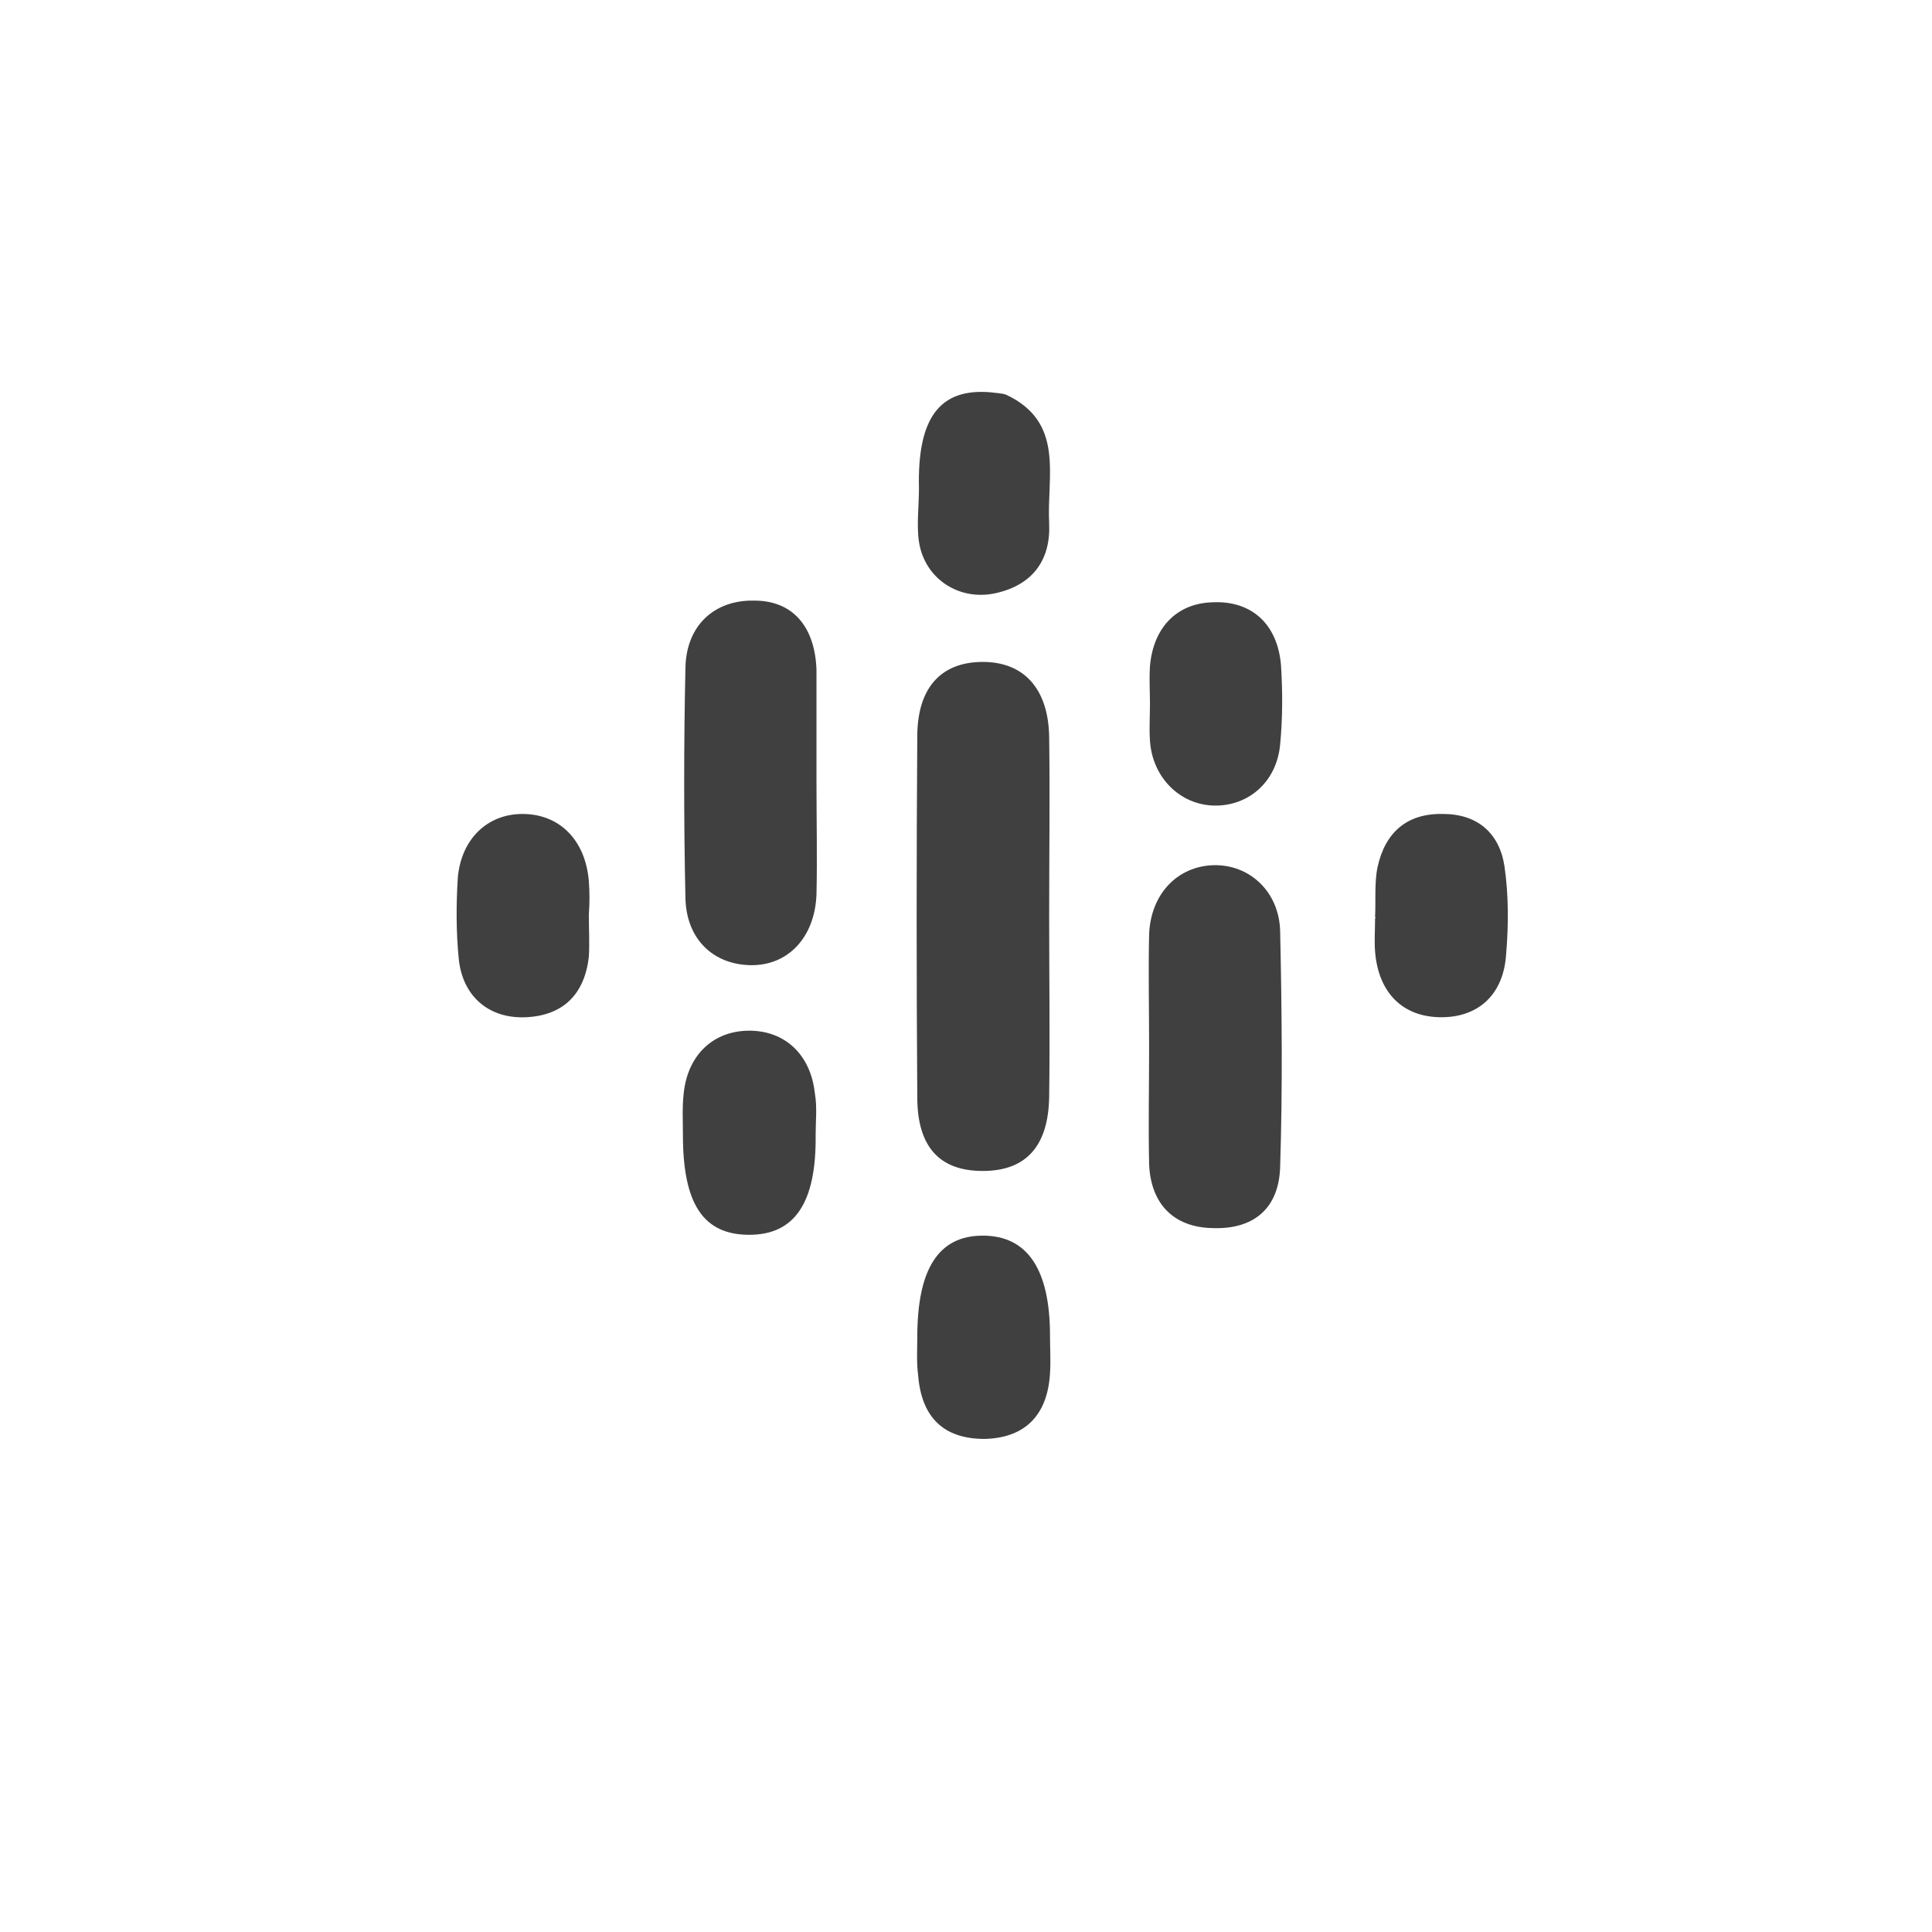 <?xml version="1.0" encoding="utf-8"?>
<!-- Generator: Adobe Illustrator 26.5.0, SVG Export Plug-In . SVG Version: 6.00 Build 0)  -->
<svg version="1.1" id="Layer_2" xmlns="http://www.w3.org/2000/svg" xmlns:xlink="http://www.w3.org/1999/xlink" x="0px" y="0px"
	 viewBox="0 0 230 230" style="enable-background:new 0 0 230 230;" xml:space="preserve">
<style type="text/css">
	.st0{fill:#404040;}
</style>
<g>
	<path class="st0" d="M124.9,109.1c0,7.2,0.1,14.3,0,21.5c-0.1,5.9-2.8,8.8-7.9,8.8c-5.1,0-7.8-2.8-7.8-8.8
		c-0.1-14.3-0.1-28.6,0-42.9c0-5.9,2.9-8.9,7.8-8.9c4.9,0,7.8,3.2,7.9,8.9C125,94.8,124.9,101.9,124.9,109.1z"/>
	<path class="st0" d="M97.2,93.1c0,4.5,0.1,9,0,13.4c-0.2,5.1-3.4,8.5-7.9,8.4c-4.4-0.1-7.6-3.1-7.7-8c-0.2-9.1-0.2-18.3,0-27.4
		c0.1-5.1,3.5-8.1,8.2-8c4.5,0,7.2,3,7.4,8.2c0,0.3,0,0.7,0,1C97.2,84.8,97.2,89,97.2,93.1C97.2,93.1,97.2,93.1,97.2,93.1z"/>
	<path class="st0" d="M136.8,124.7c0-4.5-0.1-9,0-13.5c0.2-4.8,3.4-8.1,7.7-8.2c4.2-0.1,7.8,3.1,7.9,7.9c0.2,9.3,0.3,18.6,0,27.9
		c-0.1,5.1-3.2,7.6-8.1,7.4c-4.5-0.1-7.3-2.8-7.5-7.6C136.7,134,136.8,129.4,136.8,124.7z"/>
	<path class="st0" d="M109.4,58.1c-0.2-8.4,2.5-11.9,8.5-11.4c0.7,0.1,1.4,0.1,1.9,0.3c7,3.3,4.8,9.7,5.1,15.3
		c0.2,4.3-1.9,7.3-6.3,8.3c-4.3,1-8.5-1.6-9.2-6.1C109.1,62.5,109.4,60.3,109.4,58.1z"/>
	<path class="st0" d="M136.9,83.8c0-1.5-0.1-3,0-4.5c0.4-4.6,3.2-7.5,7.5-7.6c4.6-0.2,7.7,2.6,8.1,7.5c0.2,3.1,0.2,6.3-0.1,9.4
		c-0.4,4.5-3.8,7.4-7.9,7.3c-4-0.1-7.3-3.3-7.6-7.7C136.8,86.7,136.9,85.2,136.9,83.8z"/>
	<path class="st0" d="M163.7,109.2c0.1-2-0.1-4.1,0.3-6c0.9-4.1,3.5-6.4,7.8-6.3c4.1,0,6.7,2.3,7.3,6.2c0.5,3.4,0.5,7,0.2,10.5
		c-0.3,4.8-3.3,7.5-7.7,7.5c-4.6,0-7.5-2.9-7.9-7.8c-0.1-1.3,0-2.7,0-4C163.8,109.3,163.8,109.2,163.7,109.2z"/>
	<path class="st0" d="M70.1,108.9c0,1.7,0.1,3.3,0,5c-0.5,4.4-3,7-7.5,7.2c-4.4,0.2-7.6-2.5-8-7.1c-0.3-3.1-0.3-6.3-0.1-9.5
		c0.4-4.6,3.5-7.6,7.7-7.6c4.4,0,7.5,3.1,7.9,8C70.2,106.2,70.2,107.5,70.1,108.9C70.1,108.9,70.1,108.9,70.1,108.9z"/>
	<path class="st0" d="M97.1,135.1c0.1,8.1-2.5,11.9-7.9,11.9c-5.5,0-7.9-3.7-7.9-11.9c0-1.7-0.1-3.3,0.1-5c0.5-4.6,3.6-7.4,7.8-7.4
		c4.3,0,7.3,2.9,7.8,7.4C97.3,131.8,97.1,133.4,97.1,135.1z"/>
	<path class="st0" d="M109.2,159.2c0-8.1,2.5-12.1,7.8-12.1c5.3,0,8,4,8,11.9c0,1.5,0.1,3,0,4.5c-0.3,5.1-3.1,7.7-7.8,7.8
		c-4.8,0-7.5-2.5-7.9-7.6C109.1,162.2,109.2,160.7,109.2,159.2z"/>
</g>
</svg>
